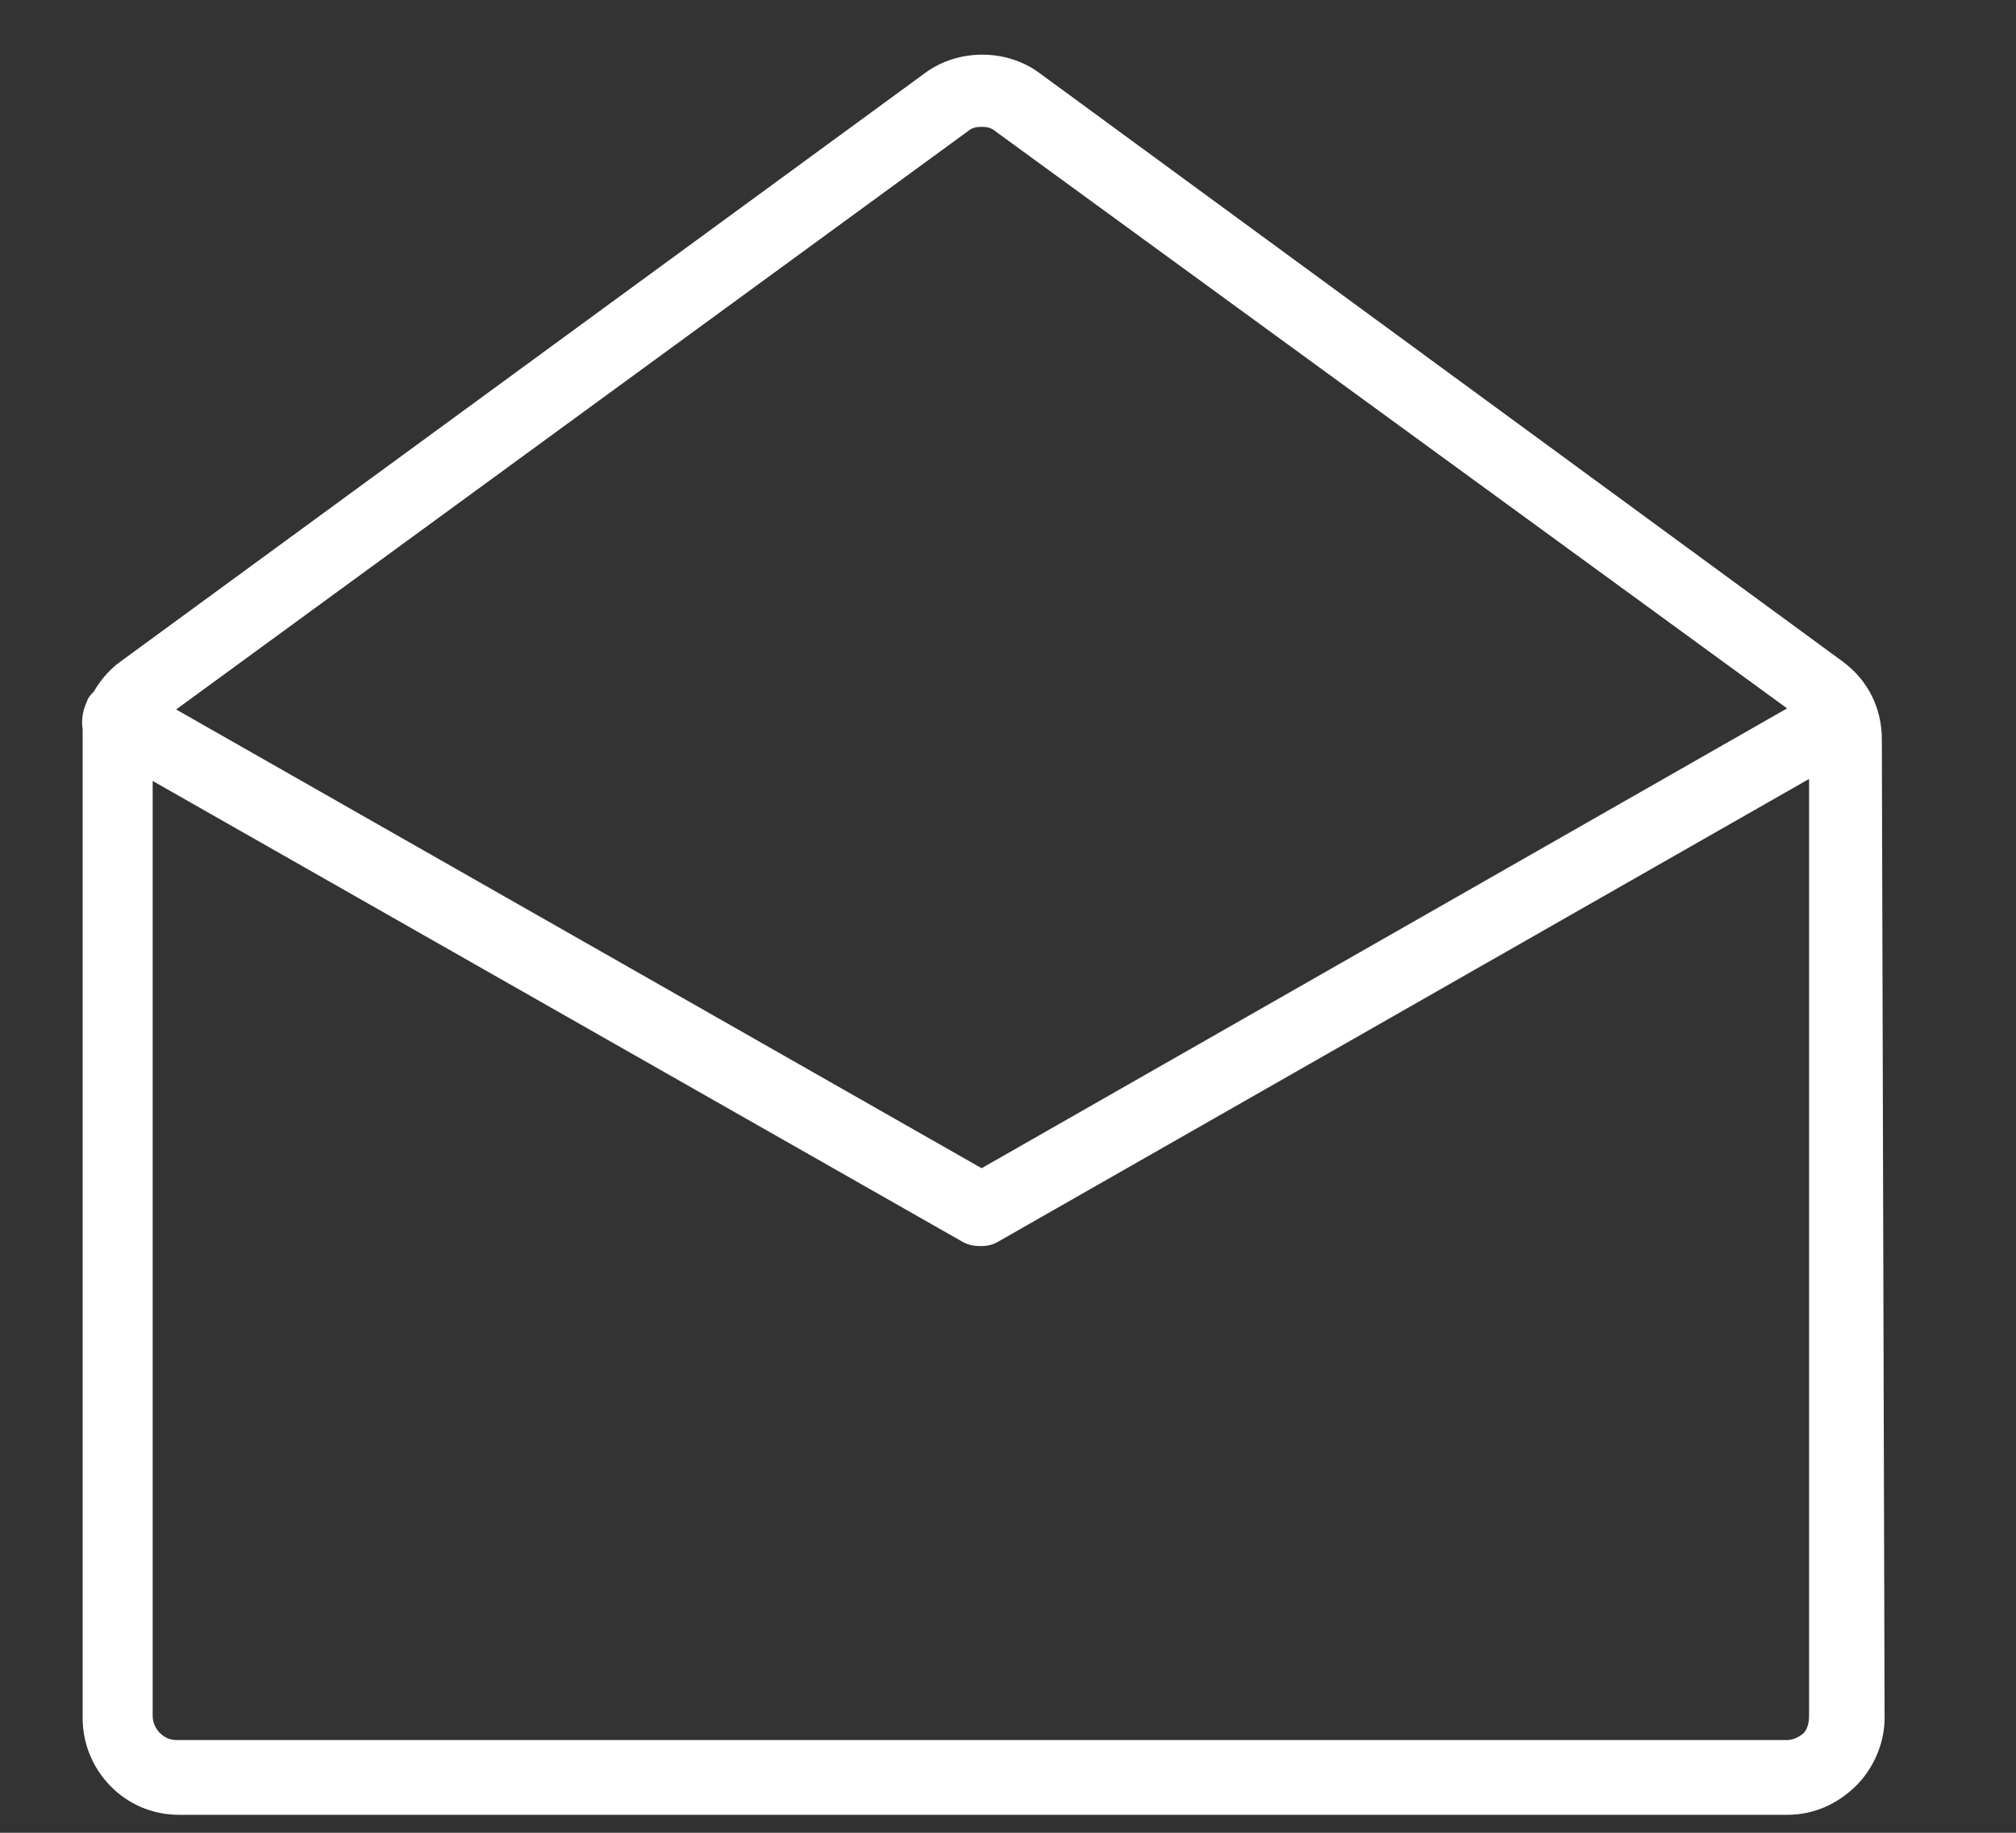 <?xml version="1.0" encoding="UTF-8"?>
<svg width="11px" height="10px" viewBox="0 0 11 10" version="1.1" xmlns="http://www.w3.org/2000/svg" xmlns:xlink="http://www.w3.org/1999/xlink">
	<rect x="0" y="0" width="11" height="10" fill="#333333" stroke="none"/>
	<g id="UI" stroke="none" stroke-width="1" fill="none" fill-rule="evenodd">
		<g id="UI-" transform="translate(-913, -517)" fill="#fff" fill-rule="nonzero">
			<path d="M923.268,521.034 C923.268,520.865 923.193,520.71 923.051,520.607 L918.671,517.398 C918.491,517.265 918.228,517.265 918.048,517.398 L913.661,520.607 C913.601,520.649 913.548,520.71 913.511,520.775 C913.496,520.788 913.481,520.806 913.473,520.83 C913.451,520.878 913.443,520.932 913.451,520.98 C913.451,520.997 913.451,521.015 913.451,521.039 L913.451,526.374 C913.451,526.662 913.683,526.902 913.976,526.902 L922.751,526.902 C922.893,526.902 923.021,526.847 923.126,526.745 C923.223,526.649 923.283,526.511 923.283,526.374 L923.268,521.034 Z M918.281,517.716 C918.303,517.697 918.326,517.692 918.356,517.692 C918.386,517.692 918.408,517.697 918.431,517.716 L922.751,520.865 L918.356,523.374 L913.961,520.871 L918.281,517.716 Z M922.841,526.457 C922.811,526.481 922.781,526.494 922.751,526.494 L913.961,526.494 C913.893,526.494 913.833,526.433 913.833,526.361 L913.833,521.261 L918.251,523.775 C918.281,523.793 918.318,523.799 918.348,523.799 C918.386,523.799 918.416,523.793 918.446,523.775 L922.871,521.25 L922.871,526.361 C922.871,526.398 922.863,526.433 922.841,526.457 Z" id="Shape">
			</path>
		</g>
	</g>
</svg>
